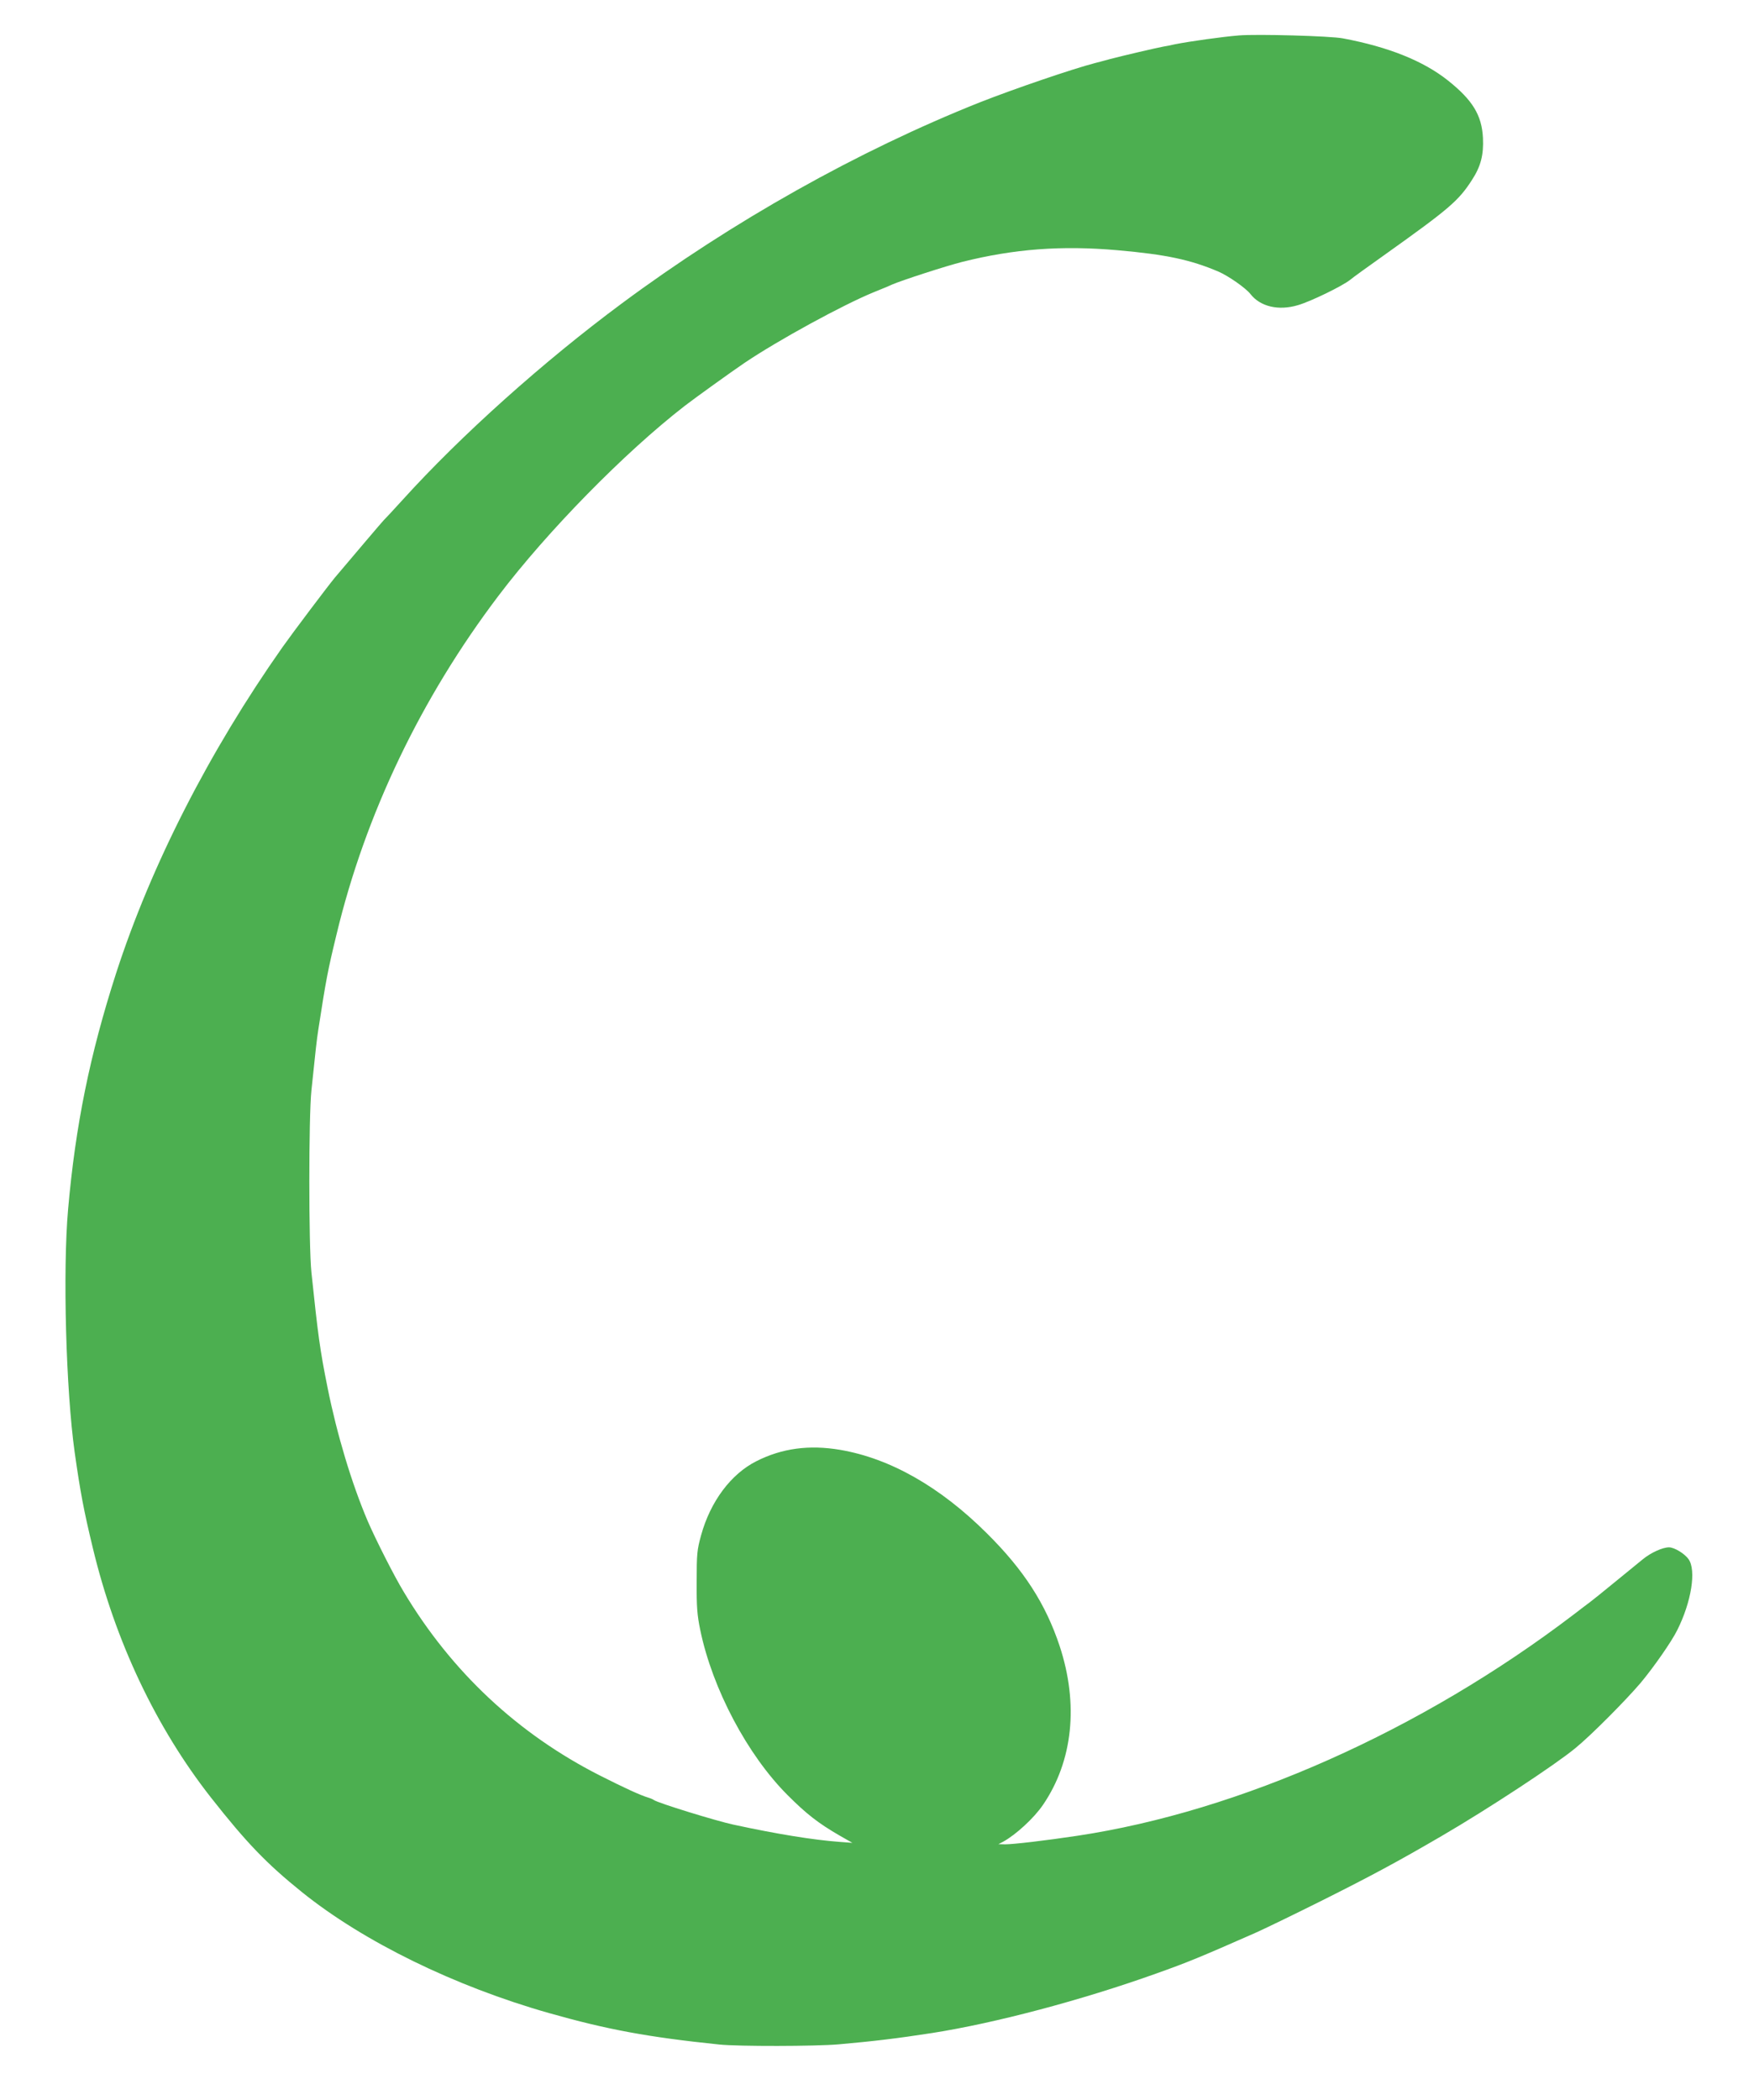 <?xml version="1.0" standalone="no"?>
<!DOCTYPE svg PUBLIC "-//W3C//DTD SVG 20010904//EN"
 "http://www.w3.org/TR/2001/REC-SVG-20010904/DTD/svg10.dtd">
<svg version="1.0" xmlns="http://www.w3.org/2000/svg"
 width="1069pt" height="1280pt" viewBox="0 0 1069 1280"
 preserveAspectRatio="xMidYMid meet">
<g transform="translate(0,1280) scale(0.1,-0.1)"
fill="#4caf50" stroke="none">
<path d="M7550 12584 c-100 -8 -299 -36 -390 -54 -25 -6 -56 -12 -70 -14 -43
-8 -241 -54 -325 -76 -44 -12 -84 -23 -90 -24 -139 -36 -493 -157 -704 -240
-741 -295 -1507 -725 -2181 -1225 -479 -355 -980 -804 -1335 -1196 -60 -66
-112 -122 -116 -125 -5 -4 -183 -214 -298 -350 -43 -52 -258 -337 -320 -425
-446 -634 -800 -1328 -1013 -1985 -160 -496 -248 -928 -293 -1440 -33 -375
-13 -1101 40 -1480 34 -241 56 -358 111 -585 136 -567 385 -1093 719 -1519
217 -276 339 -403 555 -577 375 -302 931 -574 1505 -737 356 -101 604 -147
1039 -192 115 -12 587 -11 726 1 215 19 357 36 570 69 384 60 912 200 1365
362 194 69 269 100 605 248 52 23 232 110 400 194 308 154 471 242 735 396
285 166 694 435 816 536 96 78 309 293 399 399 80 96 188 251 222 320 87 173
117 366 69 433 -24 34 -87 72 -119 72 -39 0 -110 -32 -160 -73 -28 -23 -107
-87 -174 -142 -67 -55 -134 -109 -149 -120 -15 -11 -60 -45 -100 -76 -926
-705 -2032 -1198 -3024 -1347 -193 -29 -388 -52 -439 -52 l-41 1 29 15 c78 43
188 144 243 225 182 267 218 613 101 968 -85 256 -218 463 -443 686 -285 284
-590 457 -894 509 -189 32 -355 10 -511 -69 -155 -78 -280 -245 -337 -451 -25
-91 -27 -114 -27 -284 -1 -154 3 -203 22 -295 74 -357 287 -760 532 -1005 114
-114 185 -170 316 -246 l79 -45 -80 6 c-159 12 -377 47 -645 105 -107 23 -460
132 -485 150 -5 4 -21 11 -35 15 -47 14 -145 59 -295 135 -498 253 -902 630
-1194 1118 -60 99 -171 319 -220 432 -98 230 -188 530 -245 815 -46 228 -58
319 -98 700 -17 164 -17 949 0 1110 26 253 33 312 42 370 47 305 58 362 111
580 175 731 515 1441 987 2064 296 391 768 873 1136 1158 58 45 289 211 363
261 206 139 600 354 788 431 44 18 94 38 110 46 62 27 334 115 430 139 315 79
605 101 945 71 297 -26 446 -58 615 -130 61 -26 167 -100 196 -137 60 -77 171
-103 289 -68 80 23 273 118 318 154 15 13 115 85 222 161 383 273 440 322 521
448 54 83 72 153 67 257 -7 138 -63 230 -214 350 -150 119 -362 204 -639 256
-77 15 -523 27 -635 18z"/>
</g>
</svg>
